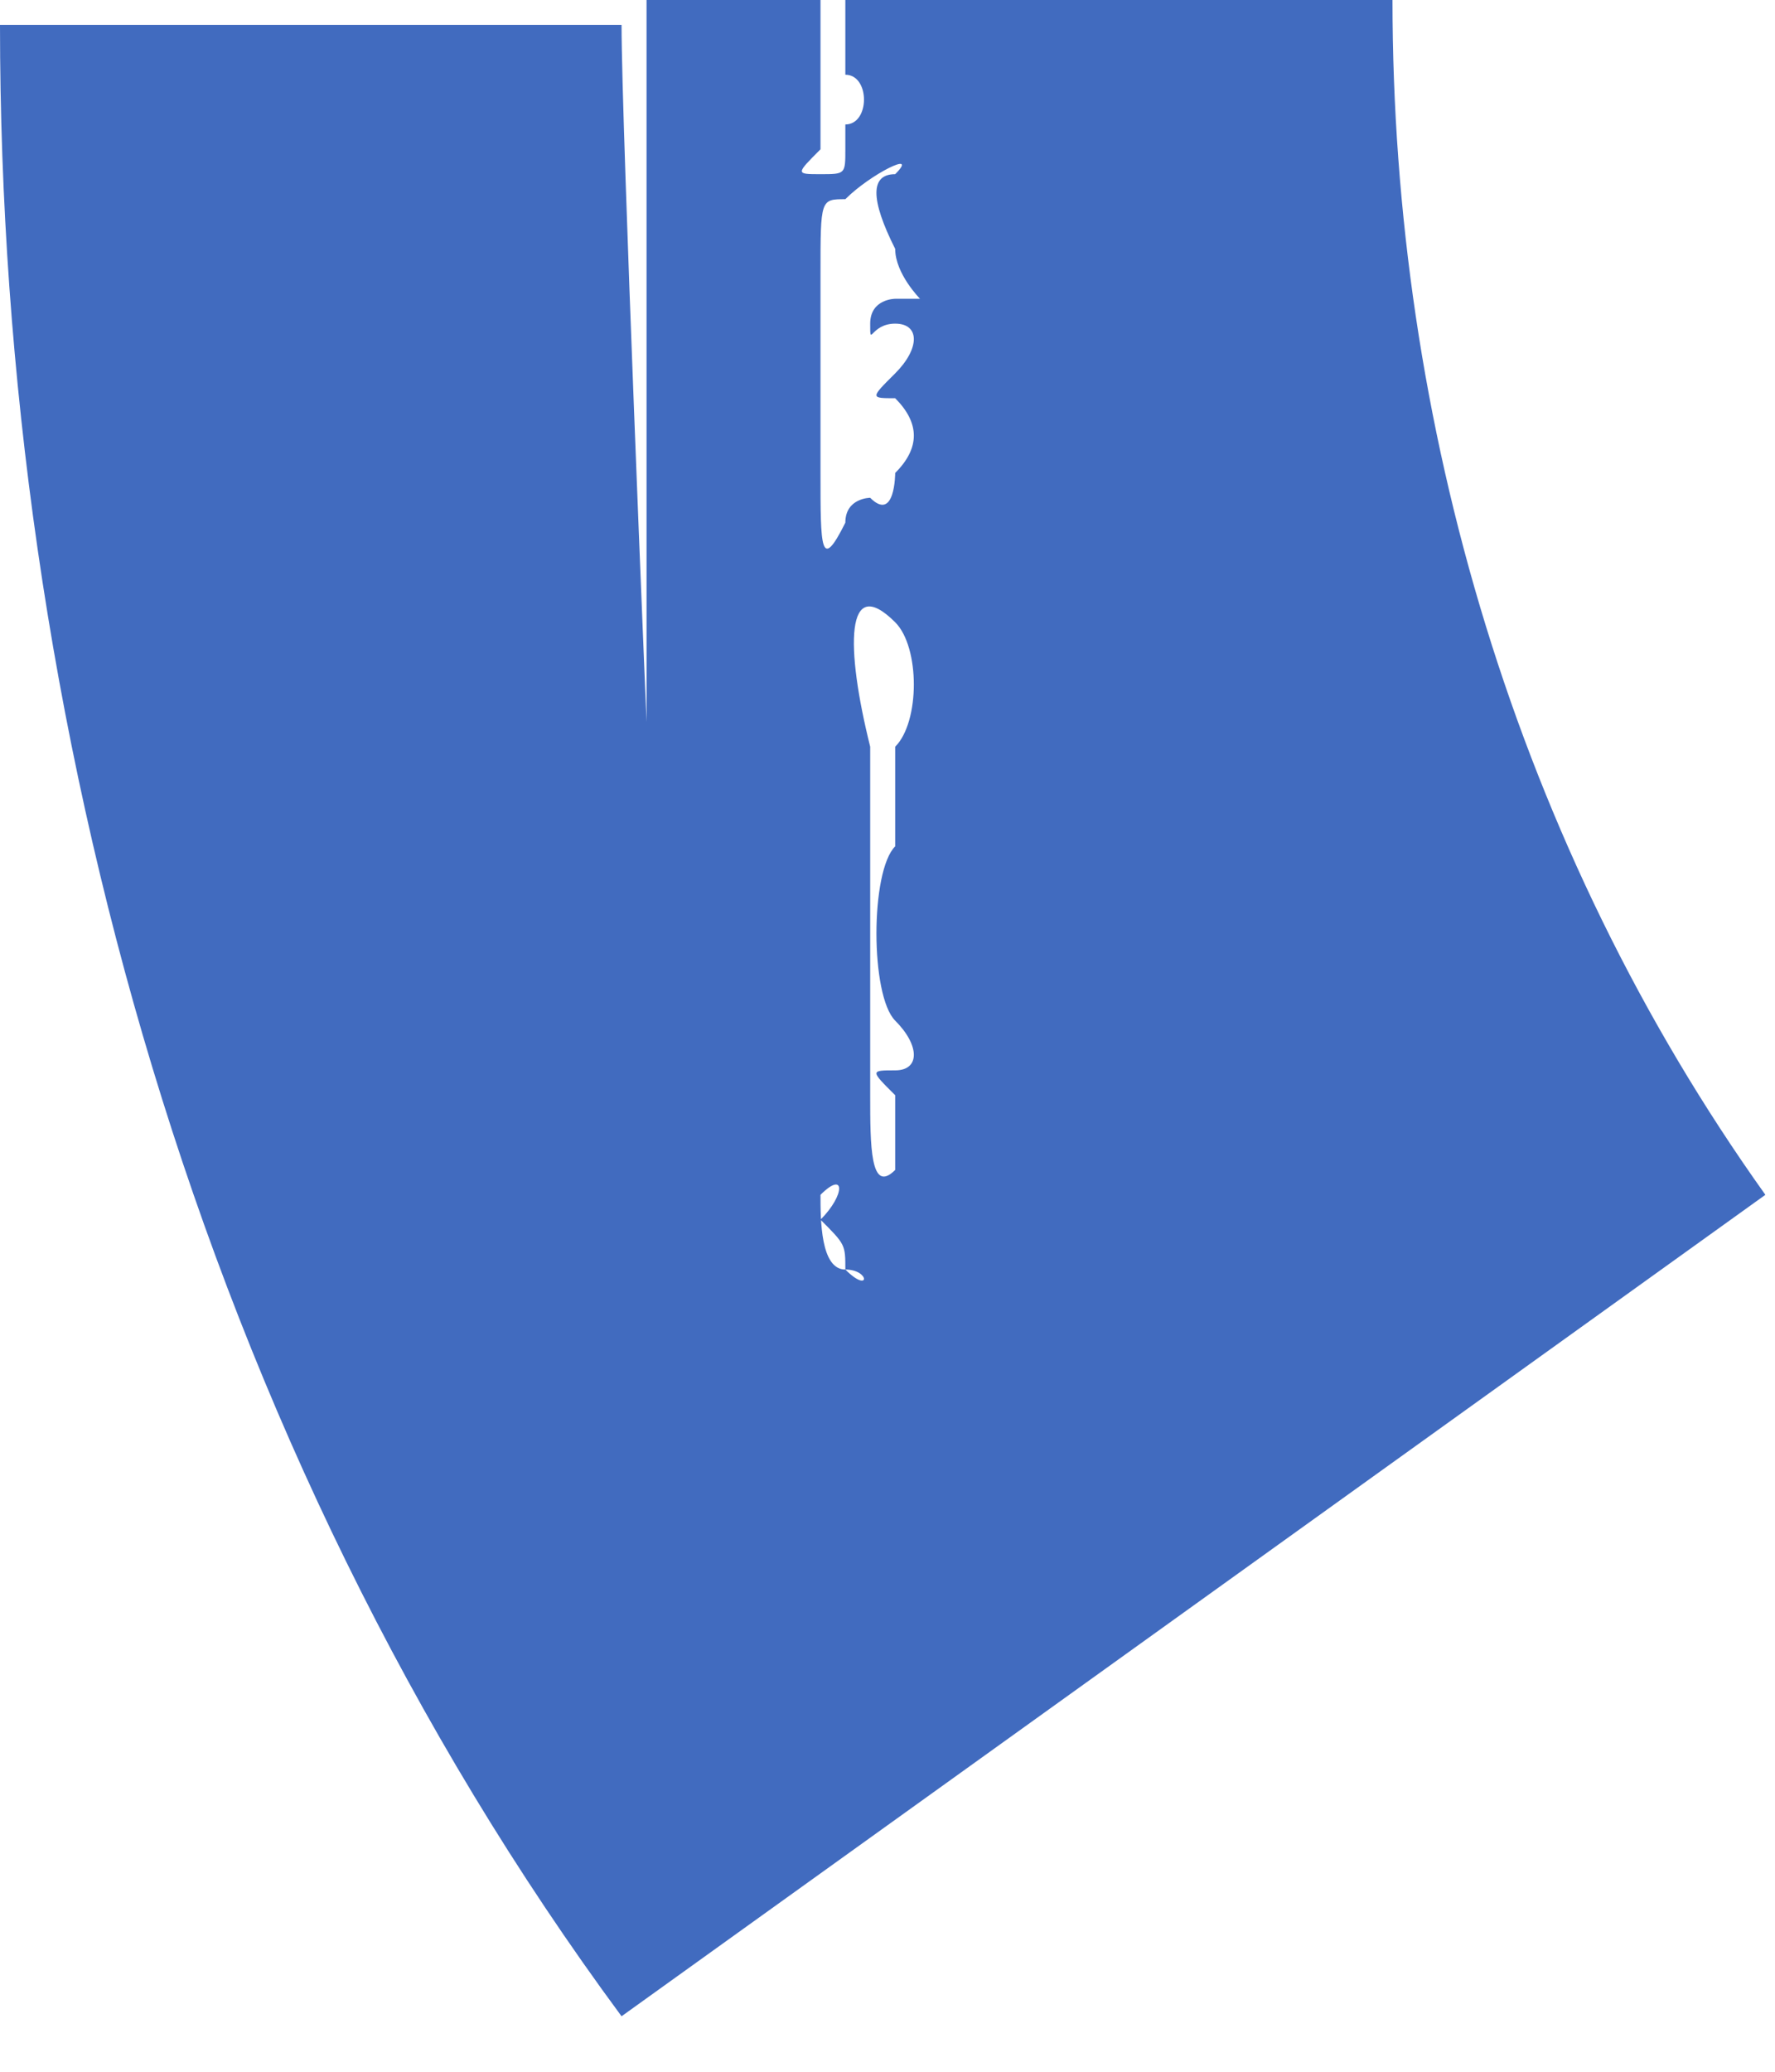 <?xml version="1.0" encoding="UTF-8"?> <svg xmlns="http://www.w3.org/2000/svg" width="12" height="14" viewBox="0 0 12 14" fill="none"> <path d="M11.935 8.074C10.254 5.719 9.414 2.86 9.414 0H5.715C5.715 0.168 5.715 0.168 5.715 0.168C5.715 0.168 5.715 0.336 5.715 0.505C5.883 0.505 5.883 0.841 5.715 0.841C5.715 0.841 5.715 0.841 5.715 1.009C5.715 1.177 5.715 1.177 5.547 1.177C5.379 1.177 5.379 1.177 5.547 1.009C5.547 0.841 5.547 0.841 5.547 0.673C5.547 0.505 5.547 0.336 5.547 0H4.371C4.371 0.336 4.371 0.673 4.371 0.673C4.371 0.673 4.371 1.346 4.371 2.187C4.371 3.028 4.371 3.701 4.371 3.701C4.371 3.701 4.371 4.373 4.371 5.214C4.371 5.551 4.371 6.056 4.371 6.56C4.371 6.392 4.371 6.224 4.371 5.887C4.371 5.719 4.371 5.214 4.371 4.878C4.371 4.878 4.202 0.841 4.202 0.168H0C0 4.878 1.345 9.756 4.202 13.625L11.935 8.074ZM5.715 8.579C5.547 8.579 5.547 8.242 5.547 8.074C5.715 7.906 5.715 8.074 5.547 8.242C5.715 8.41 5.715 8.41 5.715 8.579C5.883 8.579 5.883 8.747 5.715 8.579ZM6.052 6.897C6.22 7.065 6.22 7.233 6.052 7.233C5.883 7.233 5.883 7.233 6.052 7.401V7.569V7.738C6.052 7.906 6.052 7.906 6.052 7.906C5.883 8.074 5.883 7.738 5.883 7.401C5.883 7.233 5.883 7.065 5.883 7.065V6.897V6.728C5.883 6.56 5.883 6.56 5.883 6.392C5.883 6.224 5.883 6.056 5.883 6.056V5.887C5.883 5.719 5.883 5.551 5.883 5.046C5.715 4.373 5.715 3.869 6.052 4.205C6.22 4.373 6.22 4.878 6.052 5.046V5.214C6.052 5.383 6.052 5.551 6.052 5.719C5.883 5.887 5.883 6.728 6.052 6.897ZM5.715 1.346C5.715 1.346 5.883 1.346 5.715 1.346C5.883 1.177 6.22 1.009 6.052 1.177C5.883 1.177 5.883 1.346 6.052 1.682C6.052 1.85 6.22 2.019 6.22 2.019C6.22 2.019 6.22 2.019 6.052 2.019C6.052 2.019 5.883 2.019 5.883 2.187C5.883 2.355 5.883 2.187 6.052 2.187C6.22 2.187 6.22 2.355 6.052 2.523C5.883 2.691 5.883 2.691 6.052 2.691C6.22 2.86 6.22 3.028 6.052 3.196C6.052 3.196 6.052 3.532 5.883 3.364C5.883 3.364 5.715 3.364 5.715 3.532C5.547 3.869 5.547 3.701 5.547 3.196C5.547 3.028 5.547 2.691 5.547 2.691C5.547 2.691 5.547 2.187 5.547 1.85C5.547 1.346 5.547 1.346 5.715 1.346ZM0.672 3.364C0.672 3.364 0.672 3.196 0.672 3.364C0.84 3.364 0.84 3.364 0.672 3.364Z" fill="#416BBF"></path> </svg> 